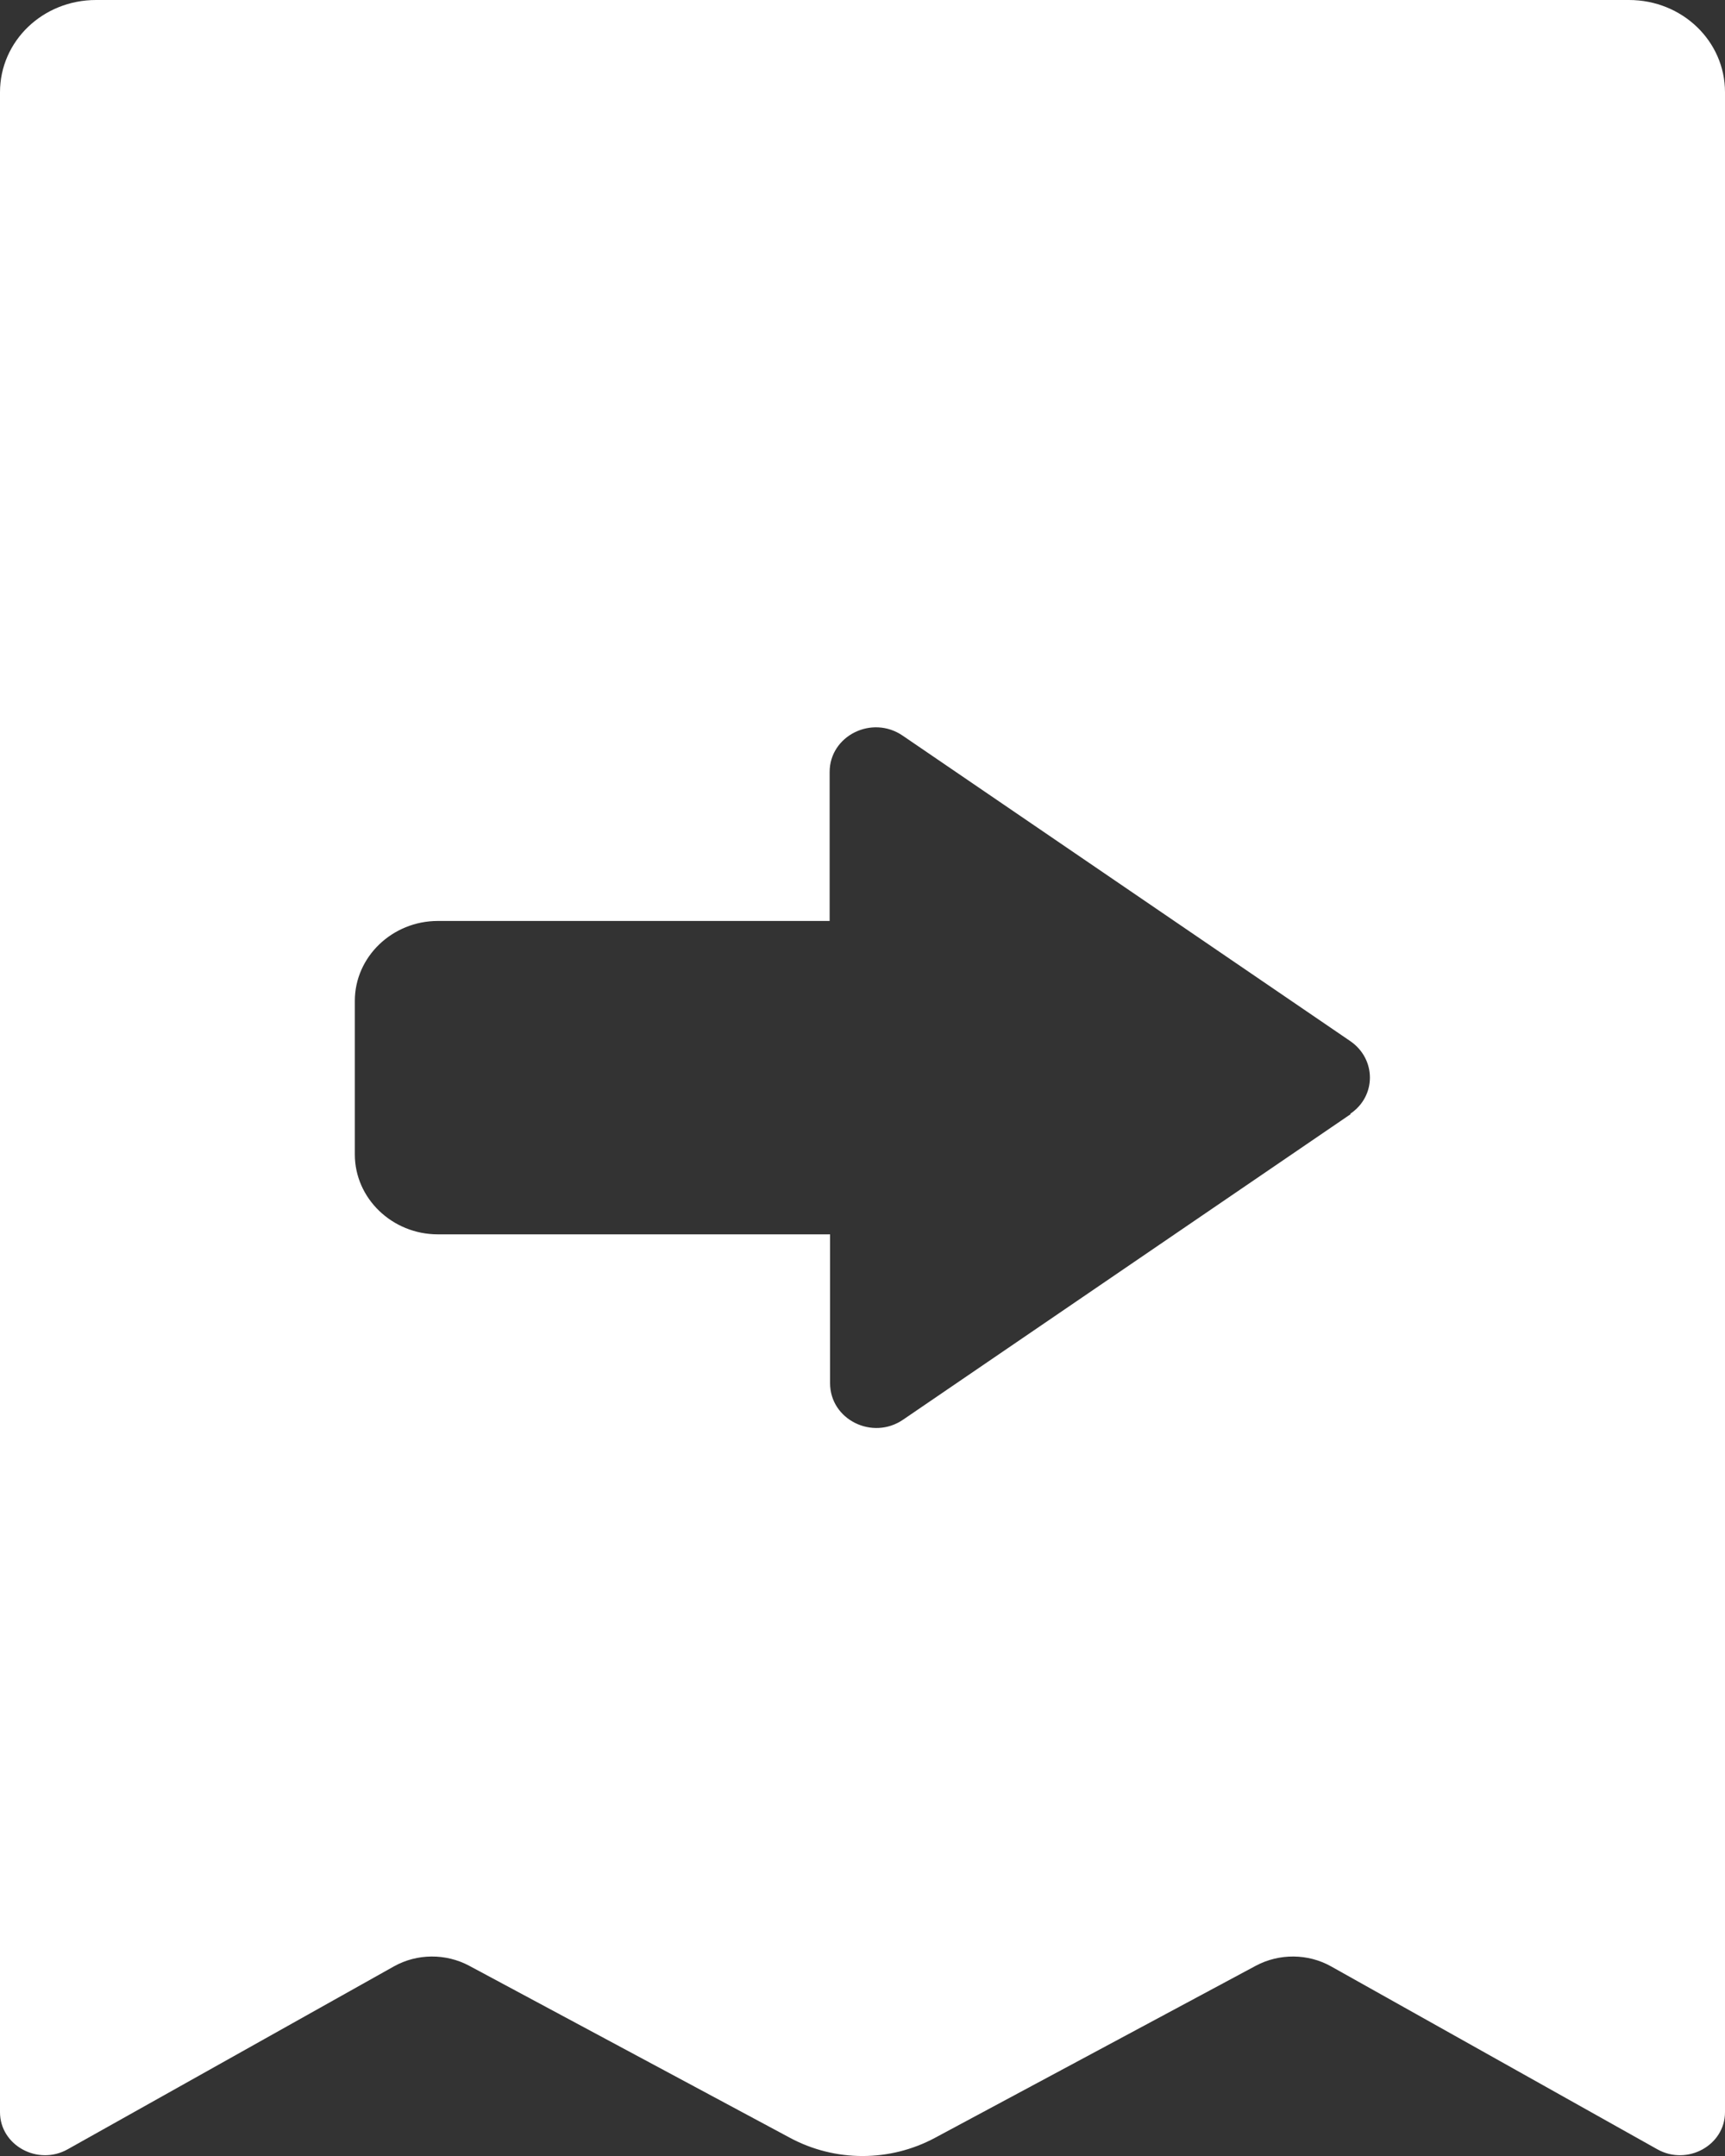 <svg width="20" height="25" viewBox="0 0 20 25" fill="none" xmlns="http://www.w3.org/2000/svg">
<rect x="0" y="0" width="20" height="25" fill="#333333" stroke="none"/>
<path d="M18.887 0H1.113C0.496 0 0 0.477 0 1.069V24.492C0 24.876 0.438 25.117 0.785 24.922L4.566 22.802C4.836 22.65 5.169 22.65 5.438 22.793L9.157 24.788C9.682 25.071 10.318 25.071 10.843 24.788L14.562 22.793C14.831 22.65 15.164 22.65 15.434 22.802L19.215 24.922C19.562 25.117 20 24.876 20 24.492V1.069C20 0.477 19.504 0 18.887 0ZM15.66 12.919L10.472 16.461C10.116 16.706 9.624 16.461 9.624 16.039V14.313H5.077C4.547 14.313 4.114 13.896 4.114 13.387V11.605C4.114 11.096 4.547 10.679 5.077 10.679H9.619V8.952C9.619 8.531 10.111 8.286 10.467 8.531L15.655 12.072C15.959 12.281 15.959 12.711 15.655 12.915L15.66 12.919Z" fill="white"/>
</svg>
